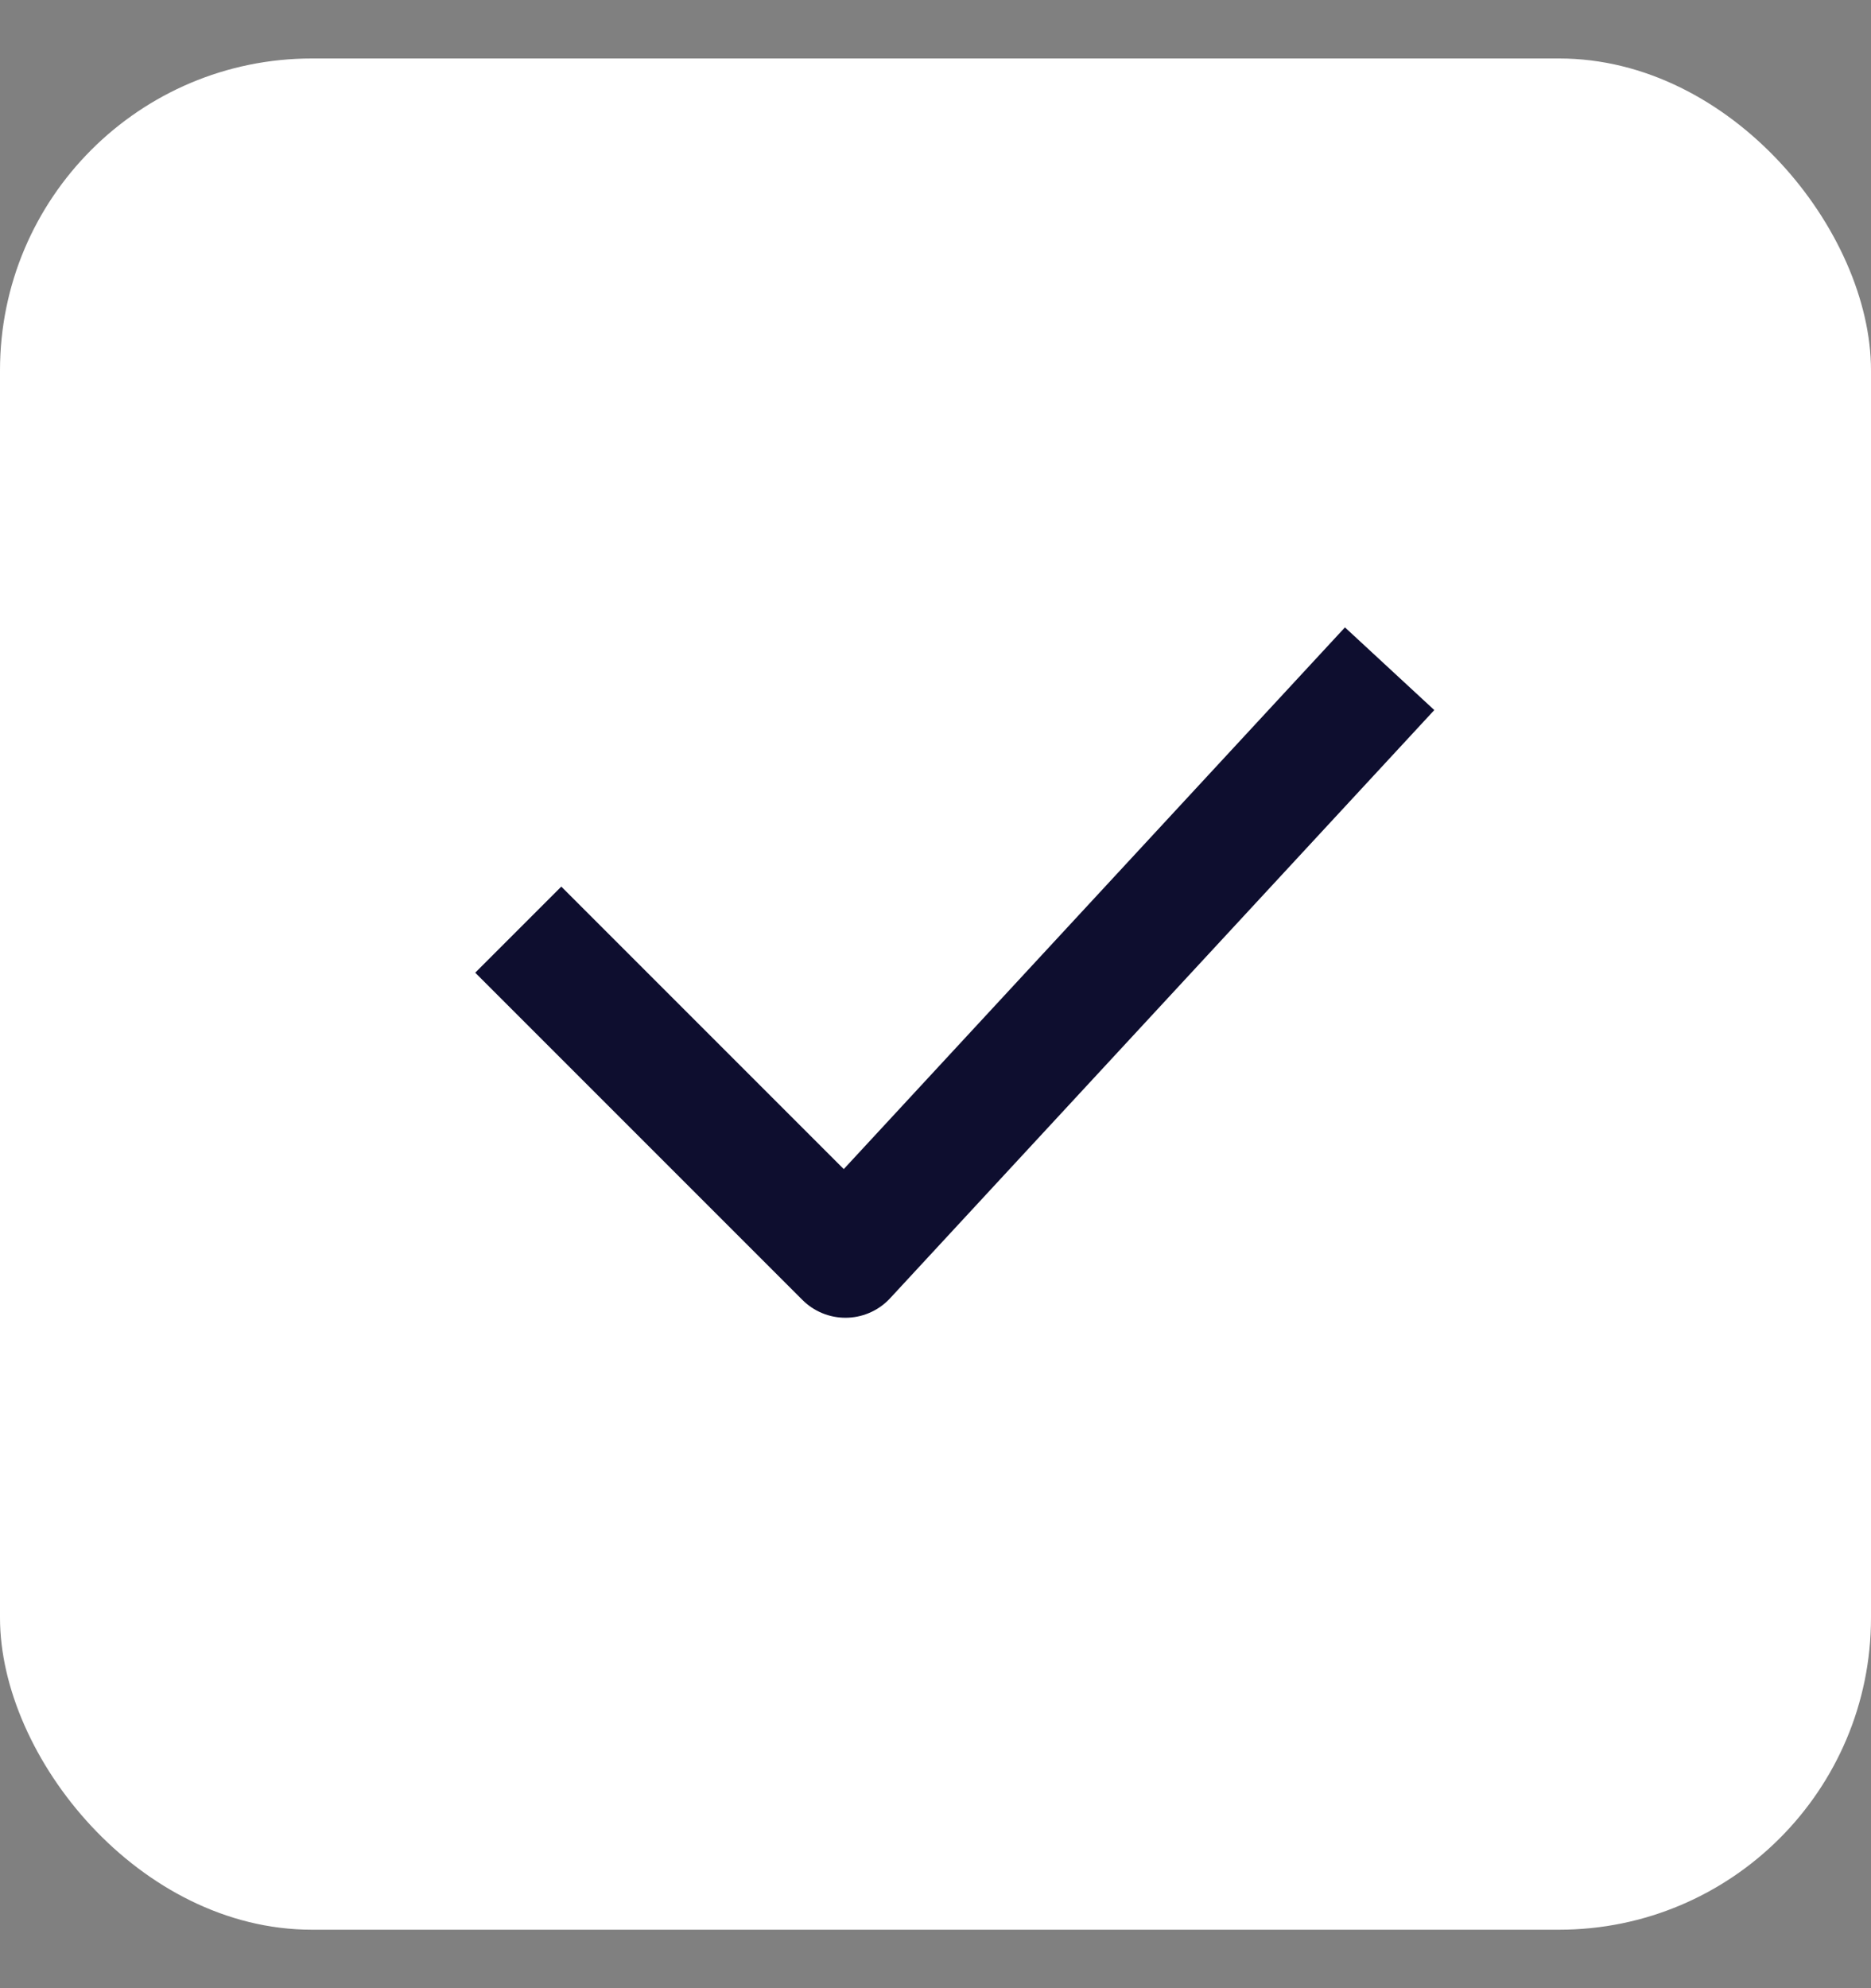 <svg width="16" height="17" viewBox="0 0 16 17" fill="none" xmlns="http://www.w3.org/2000/svg">
<rect x="0" y="0" width="16" height="17" fill="#808080" stroke="none"/>
<rect y="0.5" width="16" height="16" rx="2.667" fill="white"/>
<path d="M4.8 8.317L7.23 10.747L11.53 6.1" stroke="#0E0E2F" stroke-width="1.041" stroke-linecap="square" stroke-linejoin="round"/>
</svg>
